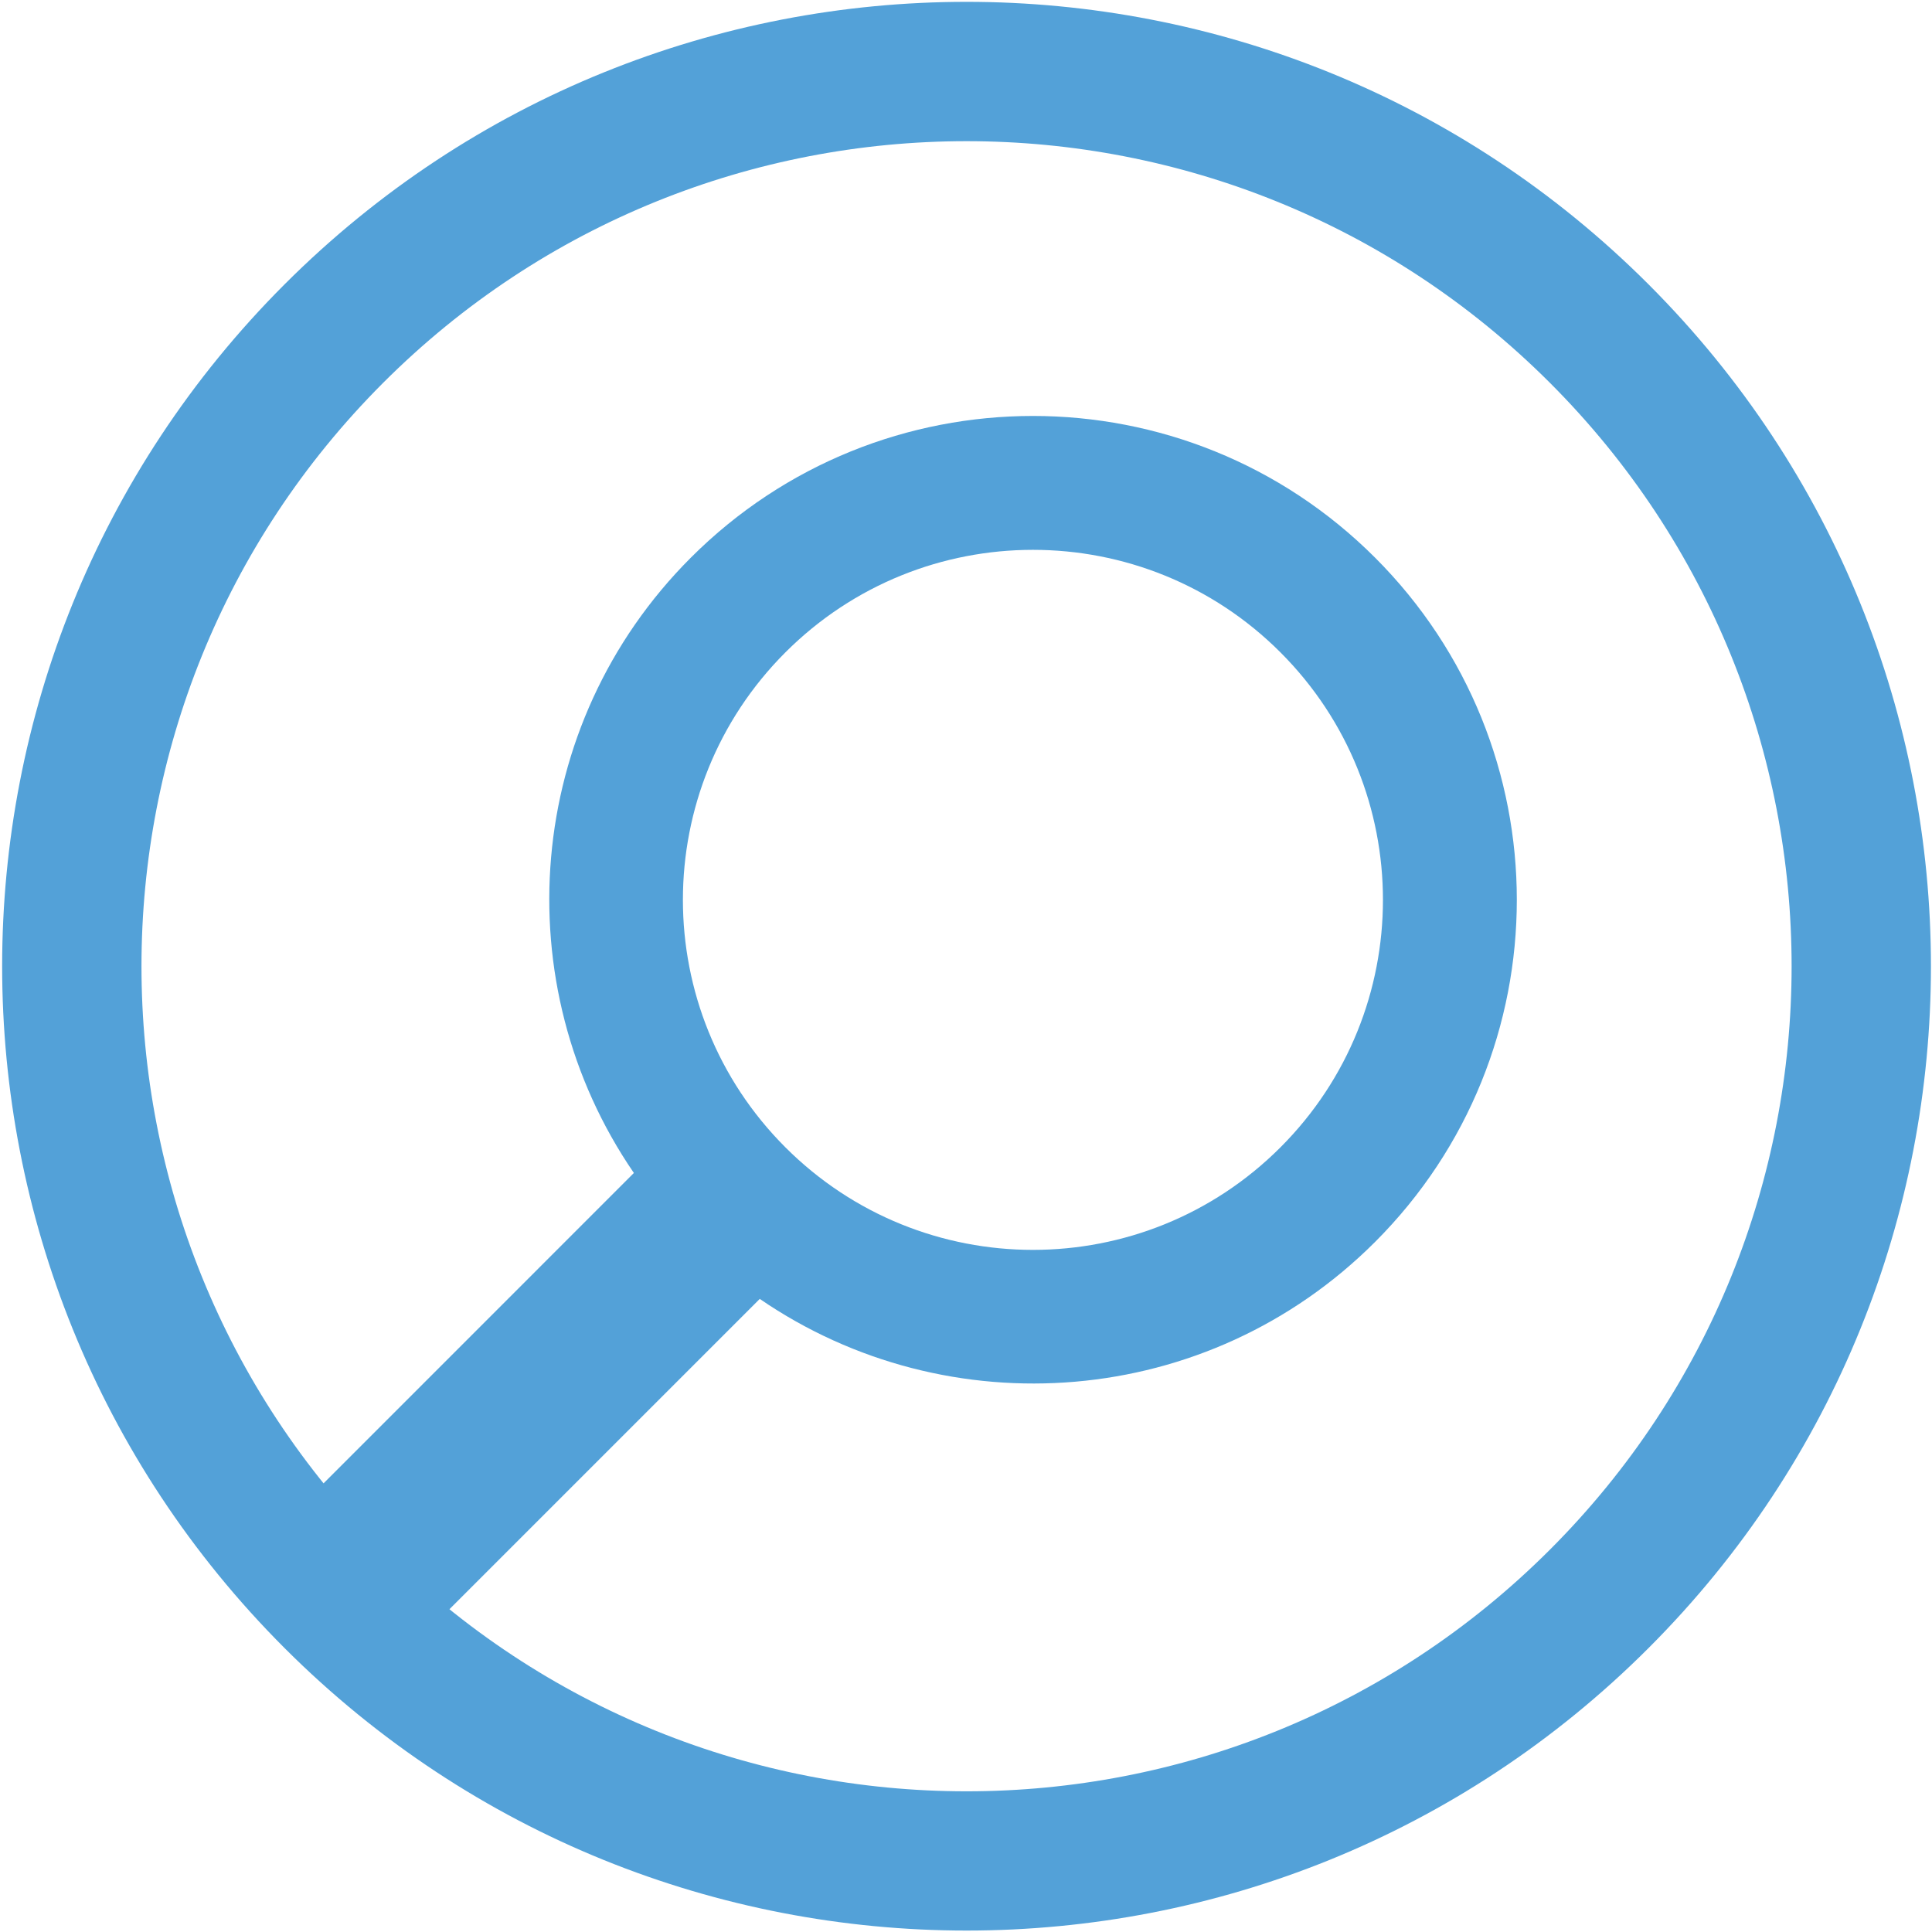 <?xml version="1.0" encoding="utf-8"?>
<!-- Generator: Adobe Illustrator 17.0.0, SVG Export Plug-In . SVG Version: 6.00 Build 0)  -->
<!DOCTYPE svg PUBLIC "-//W3C//DTD SVG 1.1//EN" "http://www.w3.org/Graphics/SVG/1.1/DTD/svg11.dtd">
<svg version="1.1" id="Layer_1" xmlns="http://www.w3.org/2000/svg" xmlns:xlink="http://www.w3.org/1999/xlink" x="0px" y="0px"
	 width="32px" height="32px" viewBox="0 0 32 32" enable-background="new 0 0 32 32" xml:space="preserve">
<g>
	<path fill="#53A1D8" d="M27.304,4.709c-6.238-6.238-16.352-6.238-22.59,0s-6.238,16.352,0,22.589s16.352,6.238,22.59,0
		C33.542,21.061,33.542,10.947,27.304,4.709z M25.672,25.667c-5.337,5.337-13.989,5.337-19.326,0s-5.337-13.989,0-19.326
		s13.989-5.337,19.326,0S31.009,20.33,25.672,25.667z"/>
</g>
<path fill="#53A1D8" d="M22.776,9.237c-3.13-3.13-8.204-3.13-11.334,0c-2.773,2.773-3.084,7.07-0.943,10.191L4.798,25.13
	c-0.398,0.398-0.398,1.049,0,1.447l0.638,0.638c0.398,0.398,1.049,0.398,1.447,0l5.701-5.701c3.121,2.141,7.418,1.83,10.191-0.943
	C25.906,17.442,25.906,12.367,22.776,9.237z M13.009,19.004c-2.264-2.264-2.264-5.935,0-8.199s5.935-2.264,8.199,0
	s2.264,5.935,0,8.199S15.274,21.268,13.009,19.004z"/>
</svg>
